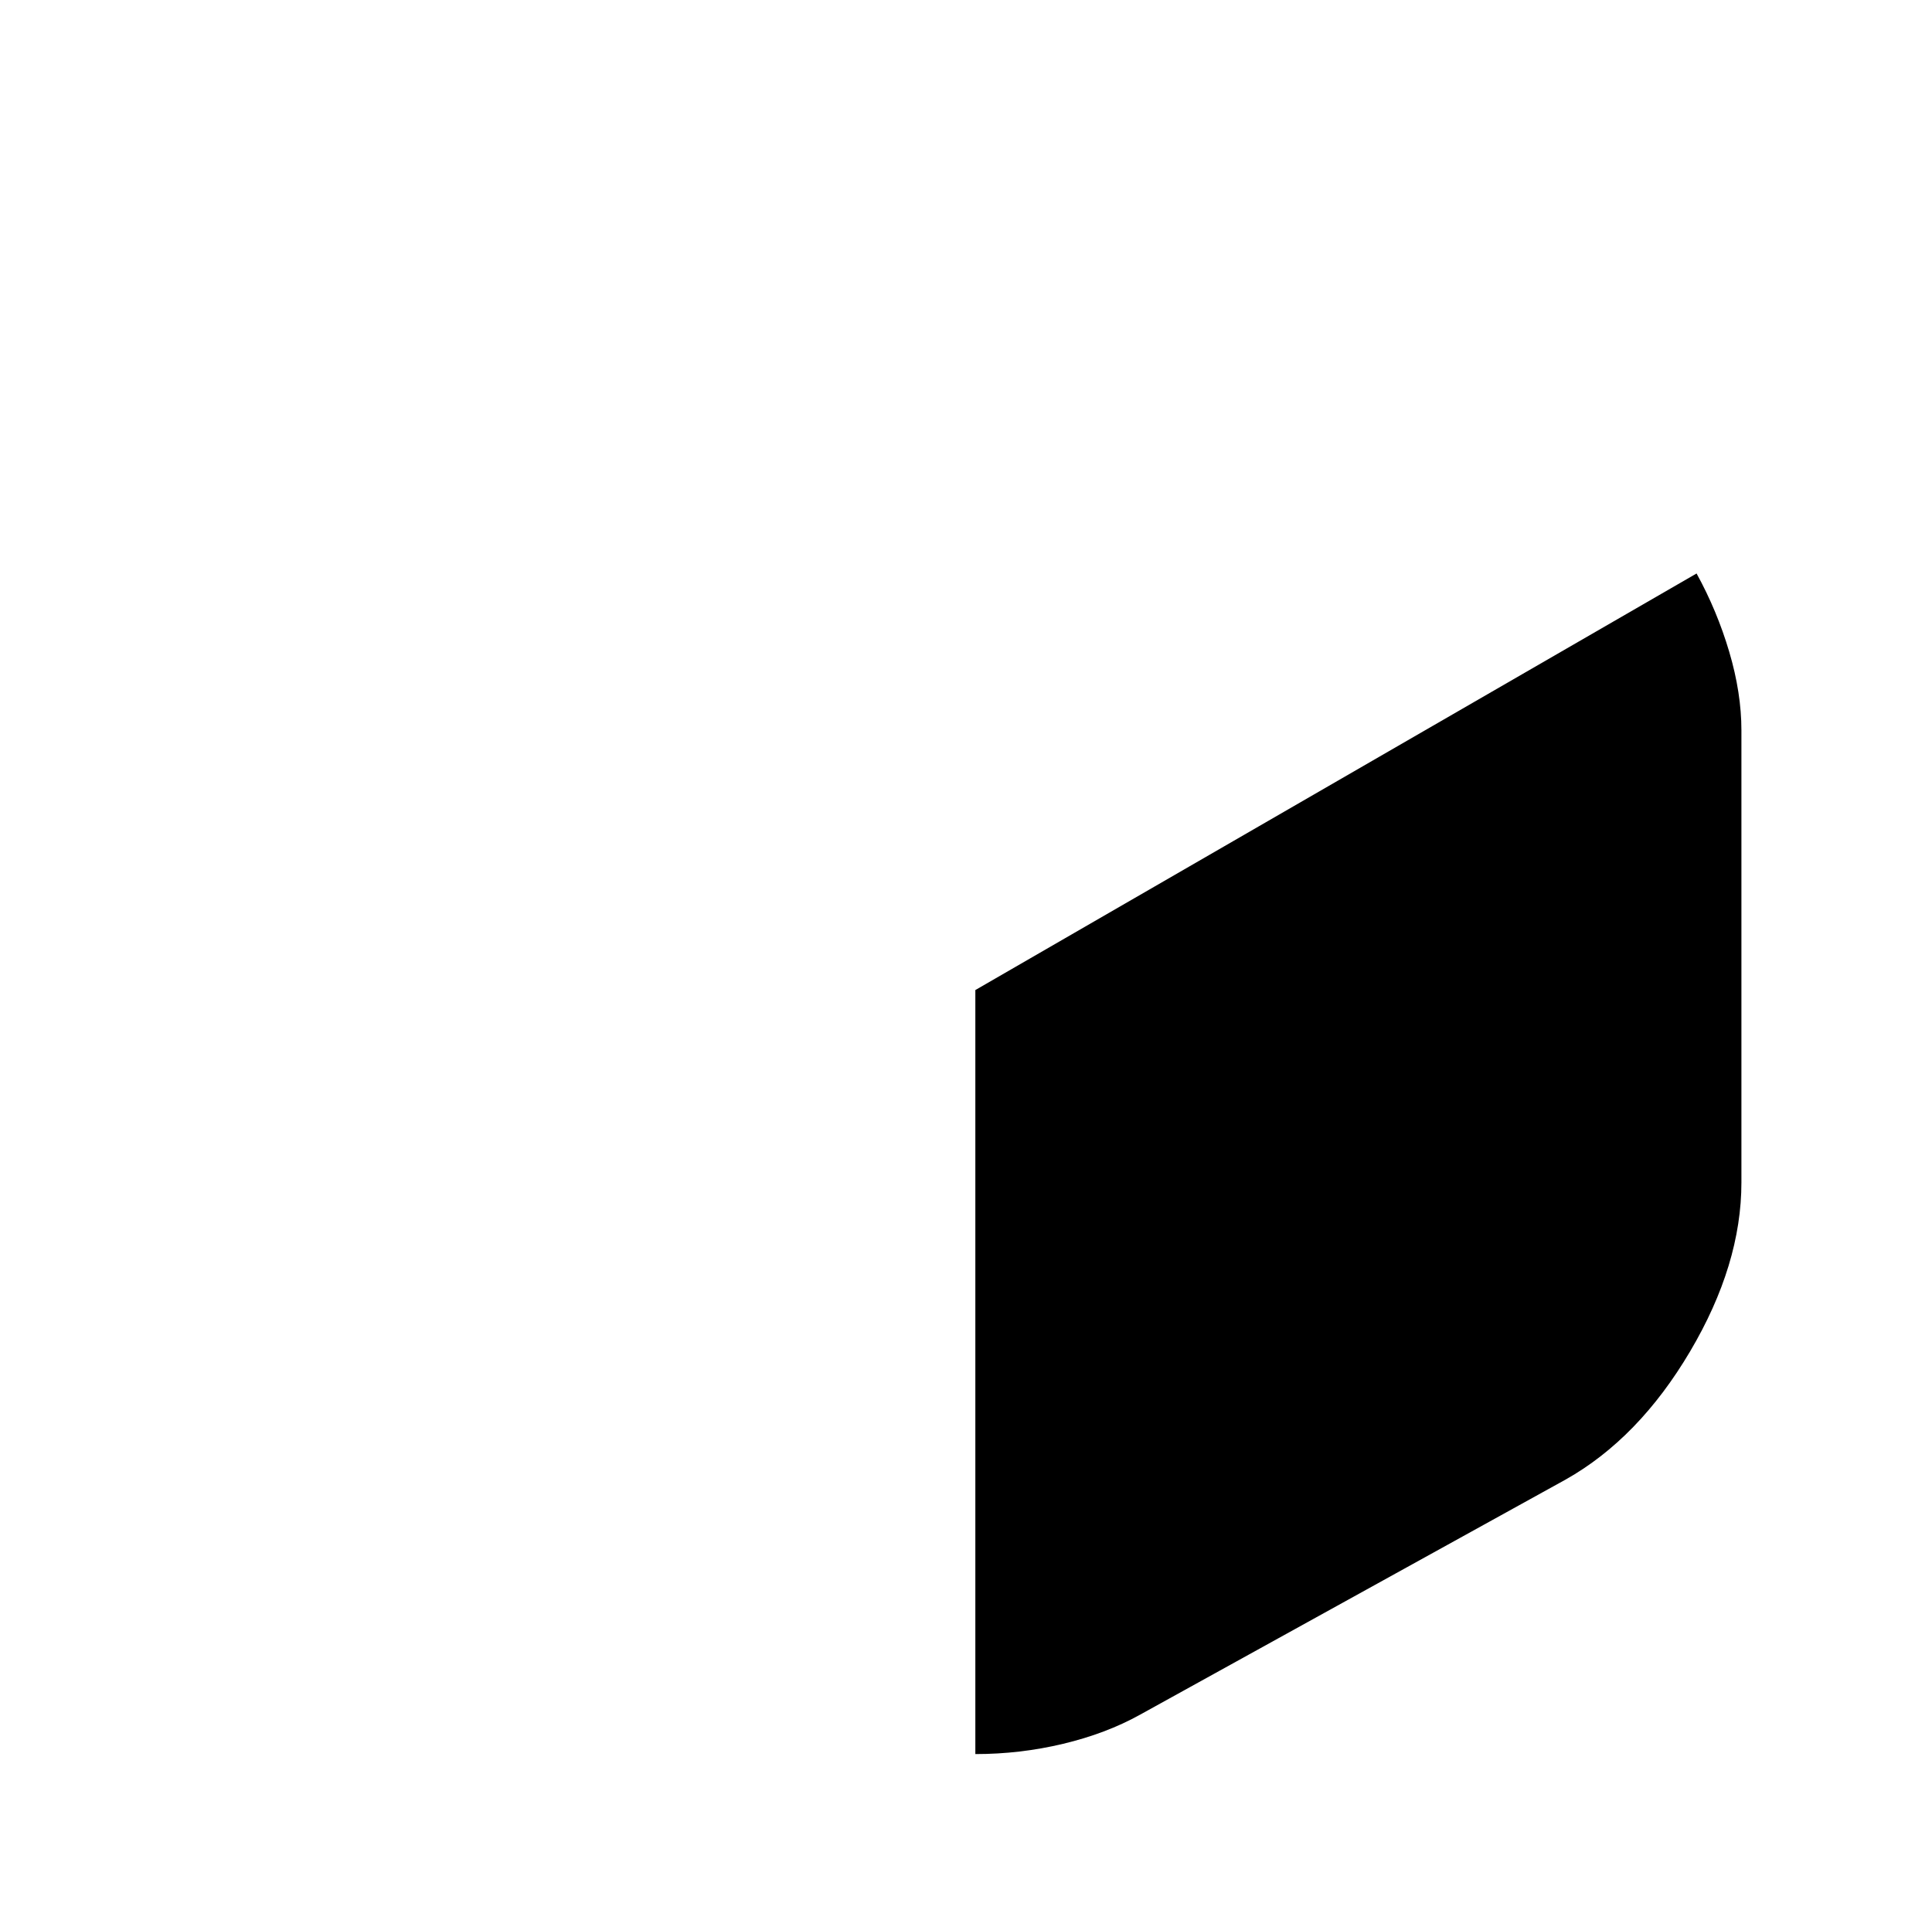 <?xml version="1.0" standalone="no"?>
<!DOCTYPE svg PUBLIC "-//W3C//DTD SVG 1.1//EN" "http://www.w3.org/Graphics/SVG/1.1/DTD/svg11.dtd" >
<svg xmlns="http://www.w3.org/2000/svg" xmlns:xlink="http://www.w3.org/1999/xlink" version="1.1" viewBox="-10 0 1034 1024">
   <path fill="currentColor"
d="M922 391v242q0 44 -27.5 90.5t-66.5 68.5l-228 126q-18 10 -41 15.5t-47 5.5v-409l386 -223q11 20 17.5 42t6.5 42z" />
</svg>
